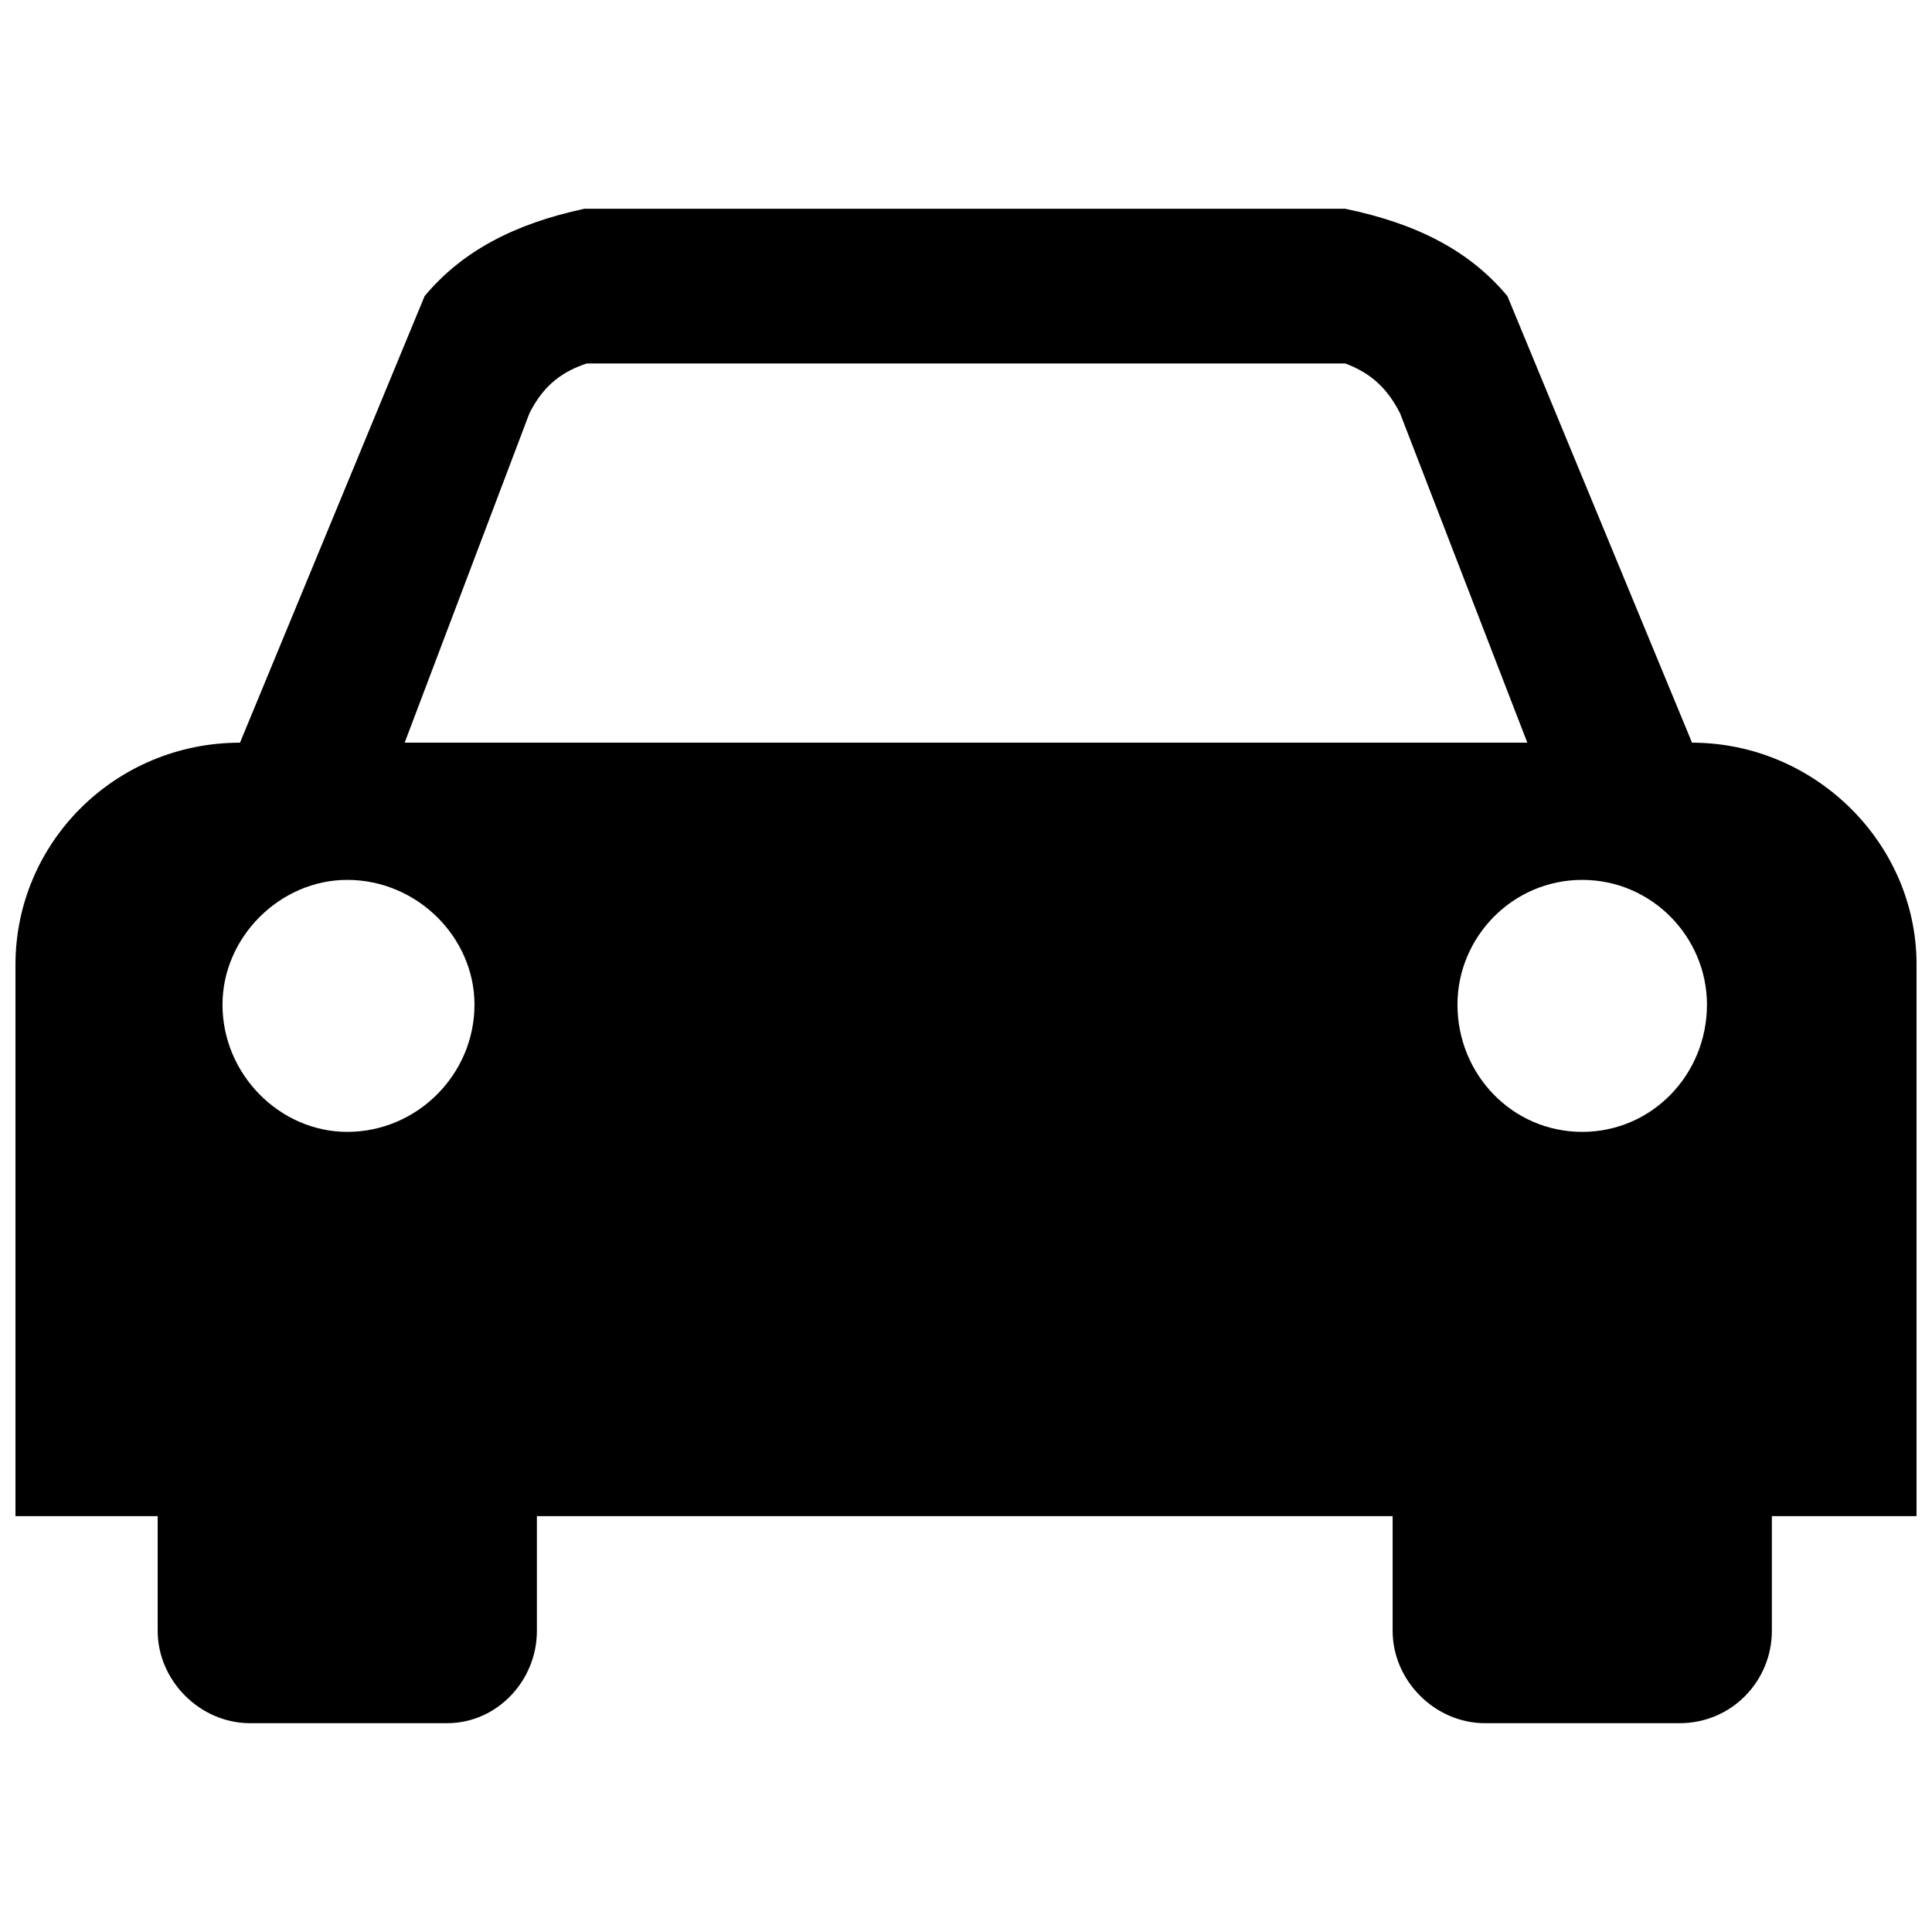 <?xml version="1.0" encoding="UTF-8"?>
<!-- The Best Svg Icon site in the world: iconSvg.co, Visit us! https://iconsvg.co -->
<svg width="800px" height="800px" version="1.1" viewBox="144 144 512 512" xmlns="http://www.w3.org/2000/svg">
 <defs>
  <clipPath id="a">
   <path d="m148.09 199h503.81v402h-503.81z"/>
  </clipPath>
 </defs>
 <g clip-path="url(#a)">
  <path d="m207.6 340.82 48.926-118.35c9.918-11.902 23.801-19.176 42.316-23.141h201.66c19.176 3.969 33.059 11.238 42.977 23.141l48.926 118.35c32.398 0 59.504 26.445 59.504 58.844v146.12h-38.348v30.414c0 13.223-10.578 24.465-24.465 24.465h-51.57c-13.223 0-24.465-11.238-24.465-24.465v-30.414h-226.78v30.414c0 13.223-10.578 24.465-23.801 24.465h-52.23c-13.223 0-24.465-11.238-24.465-24.465v-30.414h-37.688v-146.12c0-32.398 26.445-58.844 59.504-58.844zm91.902-100.5c-5.949 1.984-11.238 5.289-15.207 13.223l-33.059 87.273h297.52l-33.719-87.273c-3.969-7.934-9.258-11.238-14.547-13.223h-201zm263.8 136.86c-18.512 0-33.059 15.207-33.059 33.059 0 18.512 14.547 33.719 33.059 33.719 18.512 0 33.059-15.207 33.059-33.719 0-17.852-14.547-33.059-33.059-33.059zm-327.28 0c18.512 0 33.719 15.207 33.719 33.059 0 18.512-15.207 33.719-33.719 33.719-17.852 0-33.059-15.207-33.059-33.719 0-17.852 15.207-33.059 33.059-33.059z" fill-rule="evenodd"/>
 </g>
</svg>